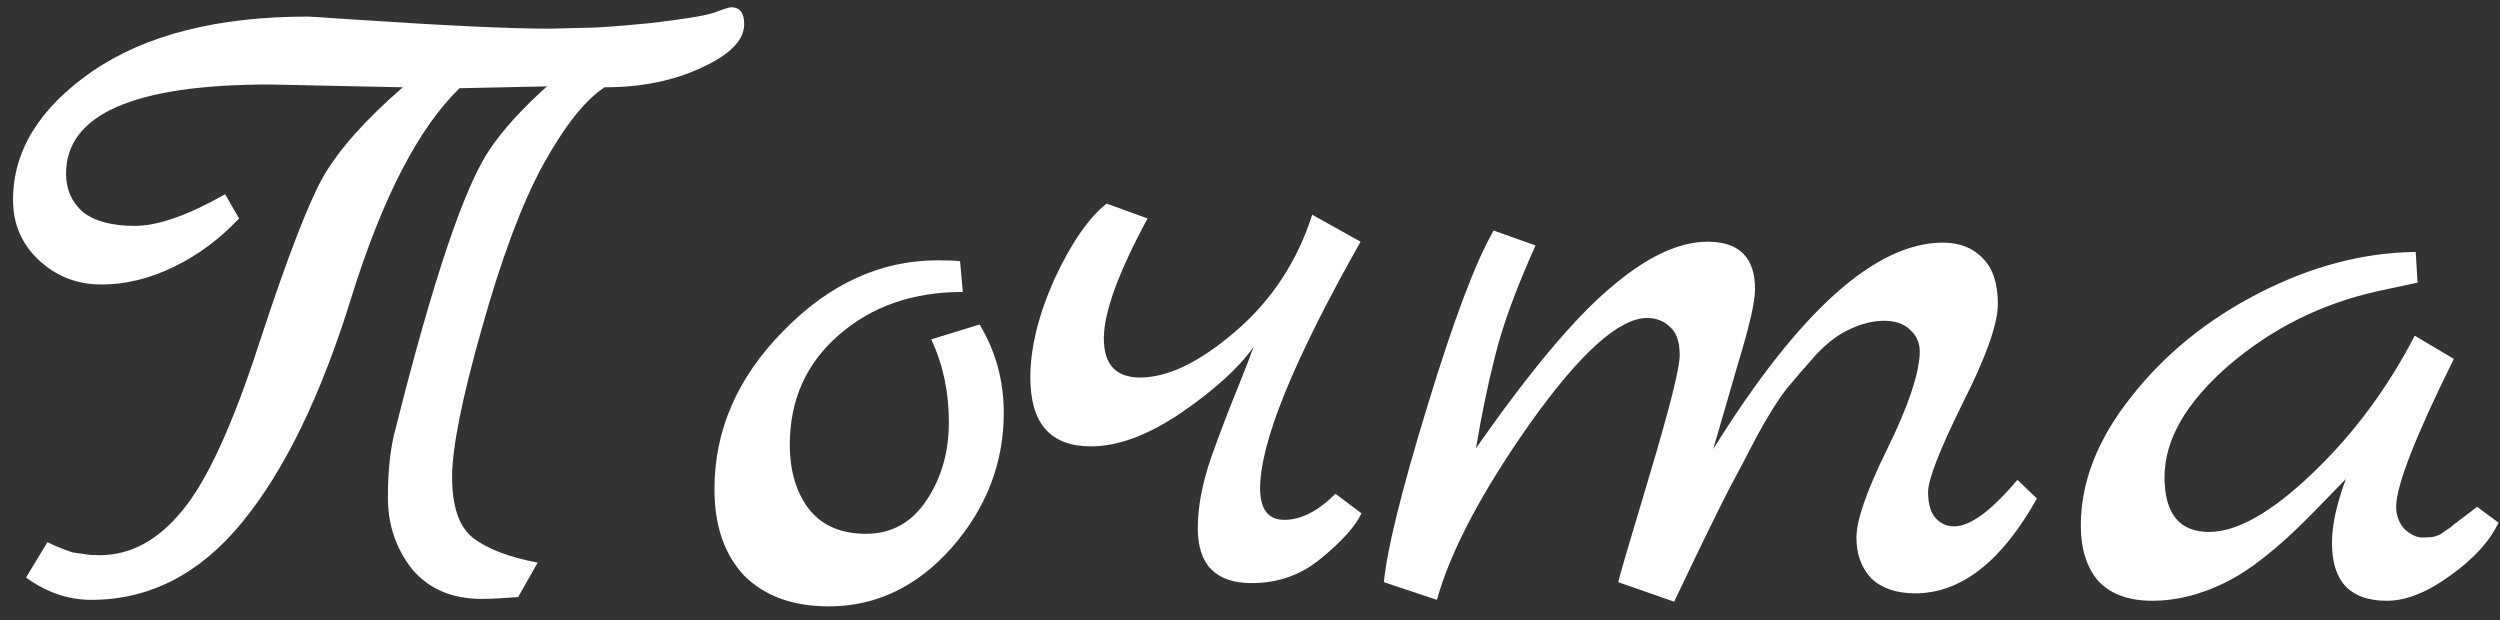 <?xml version="1.0" encoding="UTF-8"?> <svg xmlns="http://www.w3.org/2000/svg" width="129" height="32" viewBox="0 0 129 32" fill="none"><rect x="0" y="0" width="129" height="32" fill="#333333" stroke="none"/> <path d="M28.32 1.48L30.288 1.432C30.832 1.432 31.92 1.352 33.552 1.192C35.216 1 36.304 0.824 36.816 0.664C37.328 0.472 37.632 0.376 37.728 0.376C38.176 0.376 38.4 0.664 38.4 1.24C38.4 2.072 37.664 2.824 36.192 3.496C34.752 4.168 33.088 4.504 31.2 4.504C30.208 5.144 29.152 6.472 28.032 8.488C26.944 10.472 25.888 13.288 24.864 16.936C23.84 20.552 23.328 23.112 23.328 24.616C23.328 26.12 23.68 27.16 24.384 27.736C25.12 28.312 26.24 28.744 27.744 29.032L26.736 30.808C25.904 30.872 25.28 30.904 24.864 30.904C23.328 30.904 22.128 30.392 21.264 29.368C20.432 28.312 20.016 27.08 20.016 25.672C20.016 24.264 20.144 23.096 20.4 22.168C22.352 14.392 23.984 9.56 25.296 7.672C25.968 6.68 26.944 5.608 28.224 4.456L23.712 4.552C21.6 6.6 19.744 10.184 18.144 15.304C16.576 20.392 14.688 24.28 12.48 26.968C10.304 29.624 7.712 30.952 4.704 30.952C3.52 30.952 2.4 30.568 1.344 29.8L2.448 27.976C2.832 28.168 3.264 28.344 3.744 28.504L4.416 28.6C4.576 28.632 4.816 28.648 5.136 28.648C6.736 28.648 8.16 27.88 9.408 26.344C10.688 24.808 12.016 21.912 13.392 17.656C14.8 13.368 15.888 10.536 16.656 9.16C17.456 7.752 18.832 6.2 20.784 4.504C20.784 4.504 18.496 4.456 13.92 4.36C6.912 4.36 3.408 5.896 3.408 8.968C3.408 9.768 3.696 10.424 4.272 10.936C4.88 11.416 5.776 11.656 6.96 11.656C8.144 11.656 9.696 11.112 11.616 10.024L12.336 11.272C11.344 12.328 10.224 13.16 8.976 13.768C7.728 14.376 6.48 14.68 5.232 14.68C3.984 14.68 2.912 14.264 2.016 13.432C1.12 12.6 0.672 11.56 0.672 10.312C0.672 7.784 2.032 5.576 4.752 3.688C7.504 1.8 11.216 0.856 15.888 0.856C15.984 0.856 16.736 0.904 18.144 1C22.912 1.32 26.304 1.48 28.32 1.48ZM50.546 16.744C51.378 18.12 51.794 19.64 51.794 21.304C51.794 23.896 50.898 26.216 49.106 28.264C47.314 30.28 45.202 31.288 42.77 31.288C40.914 31.288 39.458 30.76 38.402 29.704C37.378 28.616 36.866 27.128 36.866 25.24C36.866 22.2 38.05 19.48 40.418 17.08C42.786 14.648 45.442 13.432 48.386 13.432C48.93 13.432 49.314 13.448 49.538 13.48L49.682 15.064C47.122 15.064 44.994 15.8 43.298 17.272C41.602 18.744 40.754 20.632 40.754 22.936C40.754 24.312 41.09 25.432 41.762 26.296C42.434 27.128 43.41 27.544 44.69 27.544C46.002 27.544 47.042 26.968 47.81 25.816C48.578 24.664 48.962 23.32 48.962 21.784C48.962 20.216 48.658 18.792 48.05 17.512L50.546 16.744ZM68.91 25.48L70.254 26.488C69.934 27.16 69.246 27.928 68.19 28.792C67.166 29.656 65.966 30.088 64.59 30.088C62.734 30.088 61.806 29.144 61.806 27.256C61.806 26.168 62.03 24.968 62.478 23.656C62.958 22.312 63.422 21.096 63.87 20.008C64.318 18.888 64.59 18.184 64.686 17.896C63.918 18.984 62.67 20.12 60.942 21.304C59.246 22.456 57.694 23.032 56.286 23.032C54.206 23.032 53.166 21.848 53.166 19.48C53.166 17.944 53.582 16.248 54.414 14.392C55.278 12.536 56.174 11.24 57.102 10.504L59.214 11.272C57.71 14.056 56.958 16.12 56.958 17.464C56.958 18.808 57.582 19.48 58.83 19.48C60.27 19.48 61.918 18.68 63.774 17.08C65.63 15.48 66.942 13.48 67.71 11.08L70.206 12.472C66.75 18.584 65.022 22.824 65.022 25.192C65.022 26.28 65.438 26.824 66.27 26.824C67.134 26.824 68.014 26.376 68.91 25.48ZM104.097 24.76L105.105 25.72C103.281 28.984 101.185 30.616 98.817 30.616C97.857 30.616 97.105 30.36 96.561 29.848C96.049 29.304 95.793 28.6 95.793 27.736C95.793 26.84 96.321 25.32 97.377 23.176C98.433 21.032 98.993 19.4 99.057 18.28C99.089 17.768 98.929 17.352 98.577 17.032C98.257 16.712 97.809 16.552 97.233 16.552C96.657 16.552 96.065 16.696 95.457 16.984C94.881 17.24 94.305 17.672 93.729 18.28C93.185 18.888 92.673 19.48 92.193 20.056C91.745 20.632 91.233 21.448 90.657 22.504C90.113 23.56 89.649 24.44 89.265 25.144C88.593 26.456 87.633 28.424 86.385 31.048L83.505 30.04C83.505 29.944 84.033 28.136 85.089 24.616C86.145 21.096 86.673 19 86.673 18.328C86.673 17.656 86.513 17.176 86.193 16.888C85.873 16.568 85.473 16.408 84.993 16.408C83.553 16.408 81.553 18.2 78.993 21.784C76.465 25.368 74.849 28.424 74.145 30.952L71.409 30.04C71.569 28.344 72.321 25.304 73.665 20.92C75.009 16.504 76.145 13.496 77.073 11.896L79.233 12.664C78.241 14.872 77.553 16.744 77.169 18.28C76.785 19.784 76.449 21.4 76.161 23.128C78.913 19.192 81.217 16.44 83.073 14.872C84.929 13.272 86.609 12.472 88.113 12.472C89.745 12.472 90.561 13.288 90.561 14.92C90.561 15.56 90.273 16.824 89.697 18.712C89.153 20.6 88.721 22.088 88.401 23.176C92.817 16.072 96.769 12.52 100.257 12.52C101.121 12.52 101.809 12.792 102.321 13.336C102.833 13.848 103.089 14.632 103.089 15.688C103.089 16.712 102.481 18.424 101.265 20.824C100.081 23.224 99.489 24.744 99.489 25.384C99.489 25.992 99.617 26.44 99.873 26.728C100.129 27.016 100.449 27.16 100.833 27.16C101.665 27.16 102.753 26.36 104.097 24.76ZM127.818 26.152L128.922 26.968C128.474 27.928 127.642 28.84 126.426 29.704C125.242 30.568 124.154 31 123.162 31C121.274 31 120.33 30.008 120.33 28.024C120.33 27.096 120.57 25.992 121.05 24.712L119.274 26.536C117.546 28.296 116.042 29.48 114.762 30.088C113.514 30.696 112.282 31 111.066 31C109.85 31 108.922 30.664 108.282 29.992C107.674 29.288 107.37 28.328 107.37 27.112C107.37 24.872 108.234 22.664 109.962 20.488C111.69 18.28 113.898 16.488 116.586 15.112C119.274 13.736 121.962 13.032 124.65 13L124.746 14.584L122.73 15.016C119.818 15.656 117.242 16.936 115.002 18.856C112.794 20.776 111.69 22.696 111.69 24.616C111.69 26.504 112.458 27.448 113.994 27.448C115.434 27.448 117.21 26.44 119.322 24.424C121.434 22.408 123.194 20.04 124.602 17.32L126.618 18.52C124.634 22.52 123.642 25.064 123.642 26.152C123.642 26.6 123.786 26.984 124.074 27.304C124.394 27.592 124.698 27.736 124.986 27.736C125.306 27.736 125.514 27.72 125.61 27.688C125.706 27.656 125.802 27.624 125.898 27.592C125.994 27.528 126.106 27.448 126.234 27.352C126.394 27.256 126.522 27.16 126.618 27.064C126.746 26.968 126.938 26.824 127.194 26.632C127.45 26.44 127.658 26.28 127.818 26.152Z" fill="white"></path> </svg> 